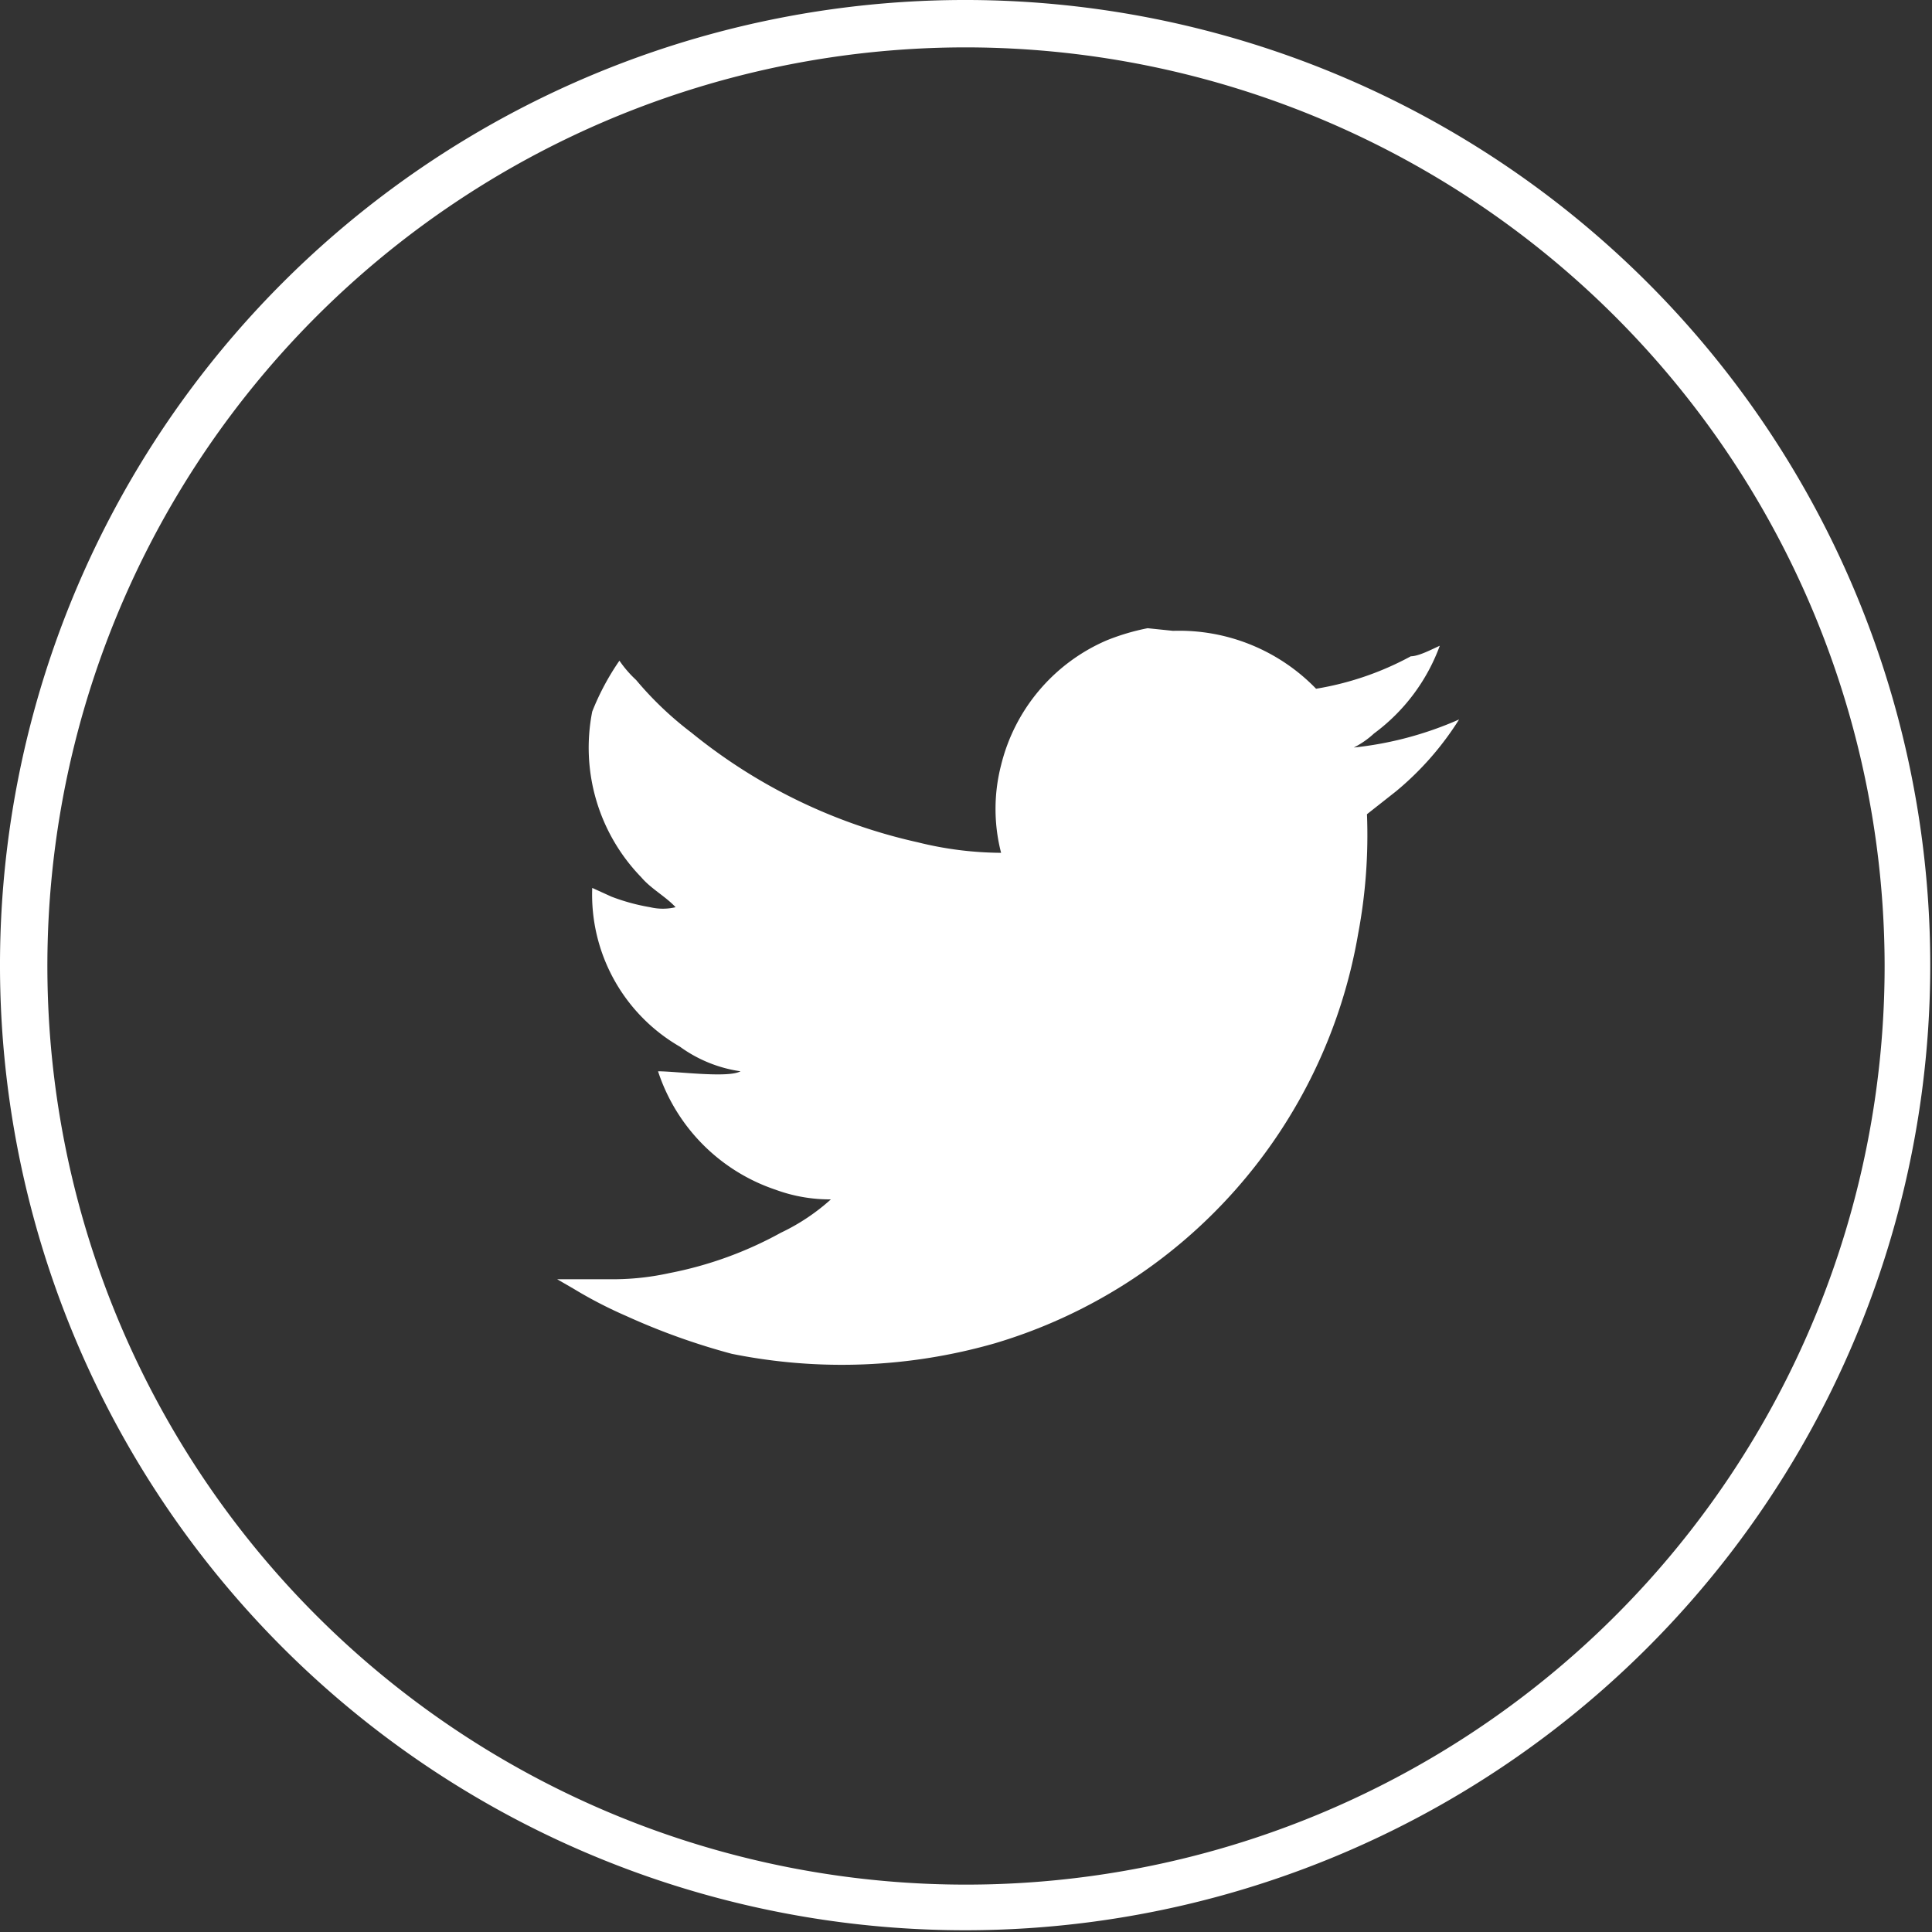 <svg id="Layer_1" data-name="Layer 1" xmlns="http://www.w3.org/2000/svg" viewBox="0 0 22.02 22.02"><rect x="0" y="0" width="22.02" height="22.02" fill="#333333" stroke="none"/><defs><style>.cls-1,.cls-2{fill:#fff;}.cls-2{fill-rule:evenodd;}</style></defs><title>Artboard 1</title><path class="cls-1" d="M11,22A11,11,0,1,1,22,11,11,11,0,0,1,11,22ZM11,.54A10.47,10.47,0,1,0,21.48,11,10.48,10.48,0,0,0,11,.54Z"/><path class="cls-2" d="M13.37,7.19A2.17,2.17,0,0,1,15,7.85a3.43,3.43,0,0,0,1.08-.37c.09,0,.24-.08.33-.12a2.17,2.17,0,0,1-.75,1,1,1,0,0,1-.23.16h0a4,4,0,0,0,1.2-.32h0a3.42,3.42,0,0,1-.72.82l-.33.26a6.05,6.05,0,0,1-.1,1.36,5.91,5.91,0,0,1-4.14,4.67,6.33,6.33,0,0,1-3,.12A7.72,7.72,0,0,1,7.14,15a5,5,0,0,1-.6-.31l-.19-.11c.21,0,.44,0,.68,0a3,3,0,0,0,.6-.07,4.33,4.33,0,0,0,1.27-.46,2.36,2.36,0,0,0,.57-.38,1.79,1.79,0,0,1-.63-.11,2.12,2.12,0,0,1-1.34-1.35c.21,0,.8.08.94,0a1.55,1.55,0,0,1-.69-.28,2,2,0,0,1-1-1.81l.22.1a2.32,2.32,0,0,0,.44.12.63.63,0,0,0,.29,0h0c-.11-.12-.28-.21-.39-.34a2.12,2.12,0,0,1-.56-1.89,2.88,2.88,0,0,1,.31-.58h0a1.29,1.29,0,0,0,.19.22,3.88,3.88,0,0,0,.63.6,6.23,6.23,0,0,0,2.58,1.25,4,4,0,0,0,.95.12,2,2,0,0,1,0-1,2.09,2.09,0,0,1,1.2-1.42,2.56,2.56,0,0,1,.47-.14Z"/></svg>